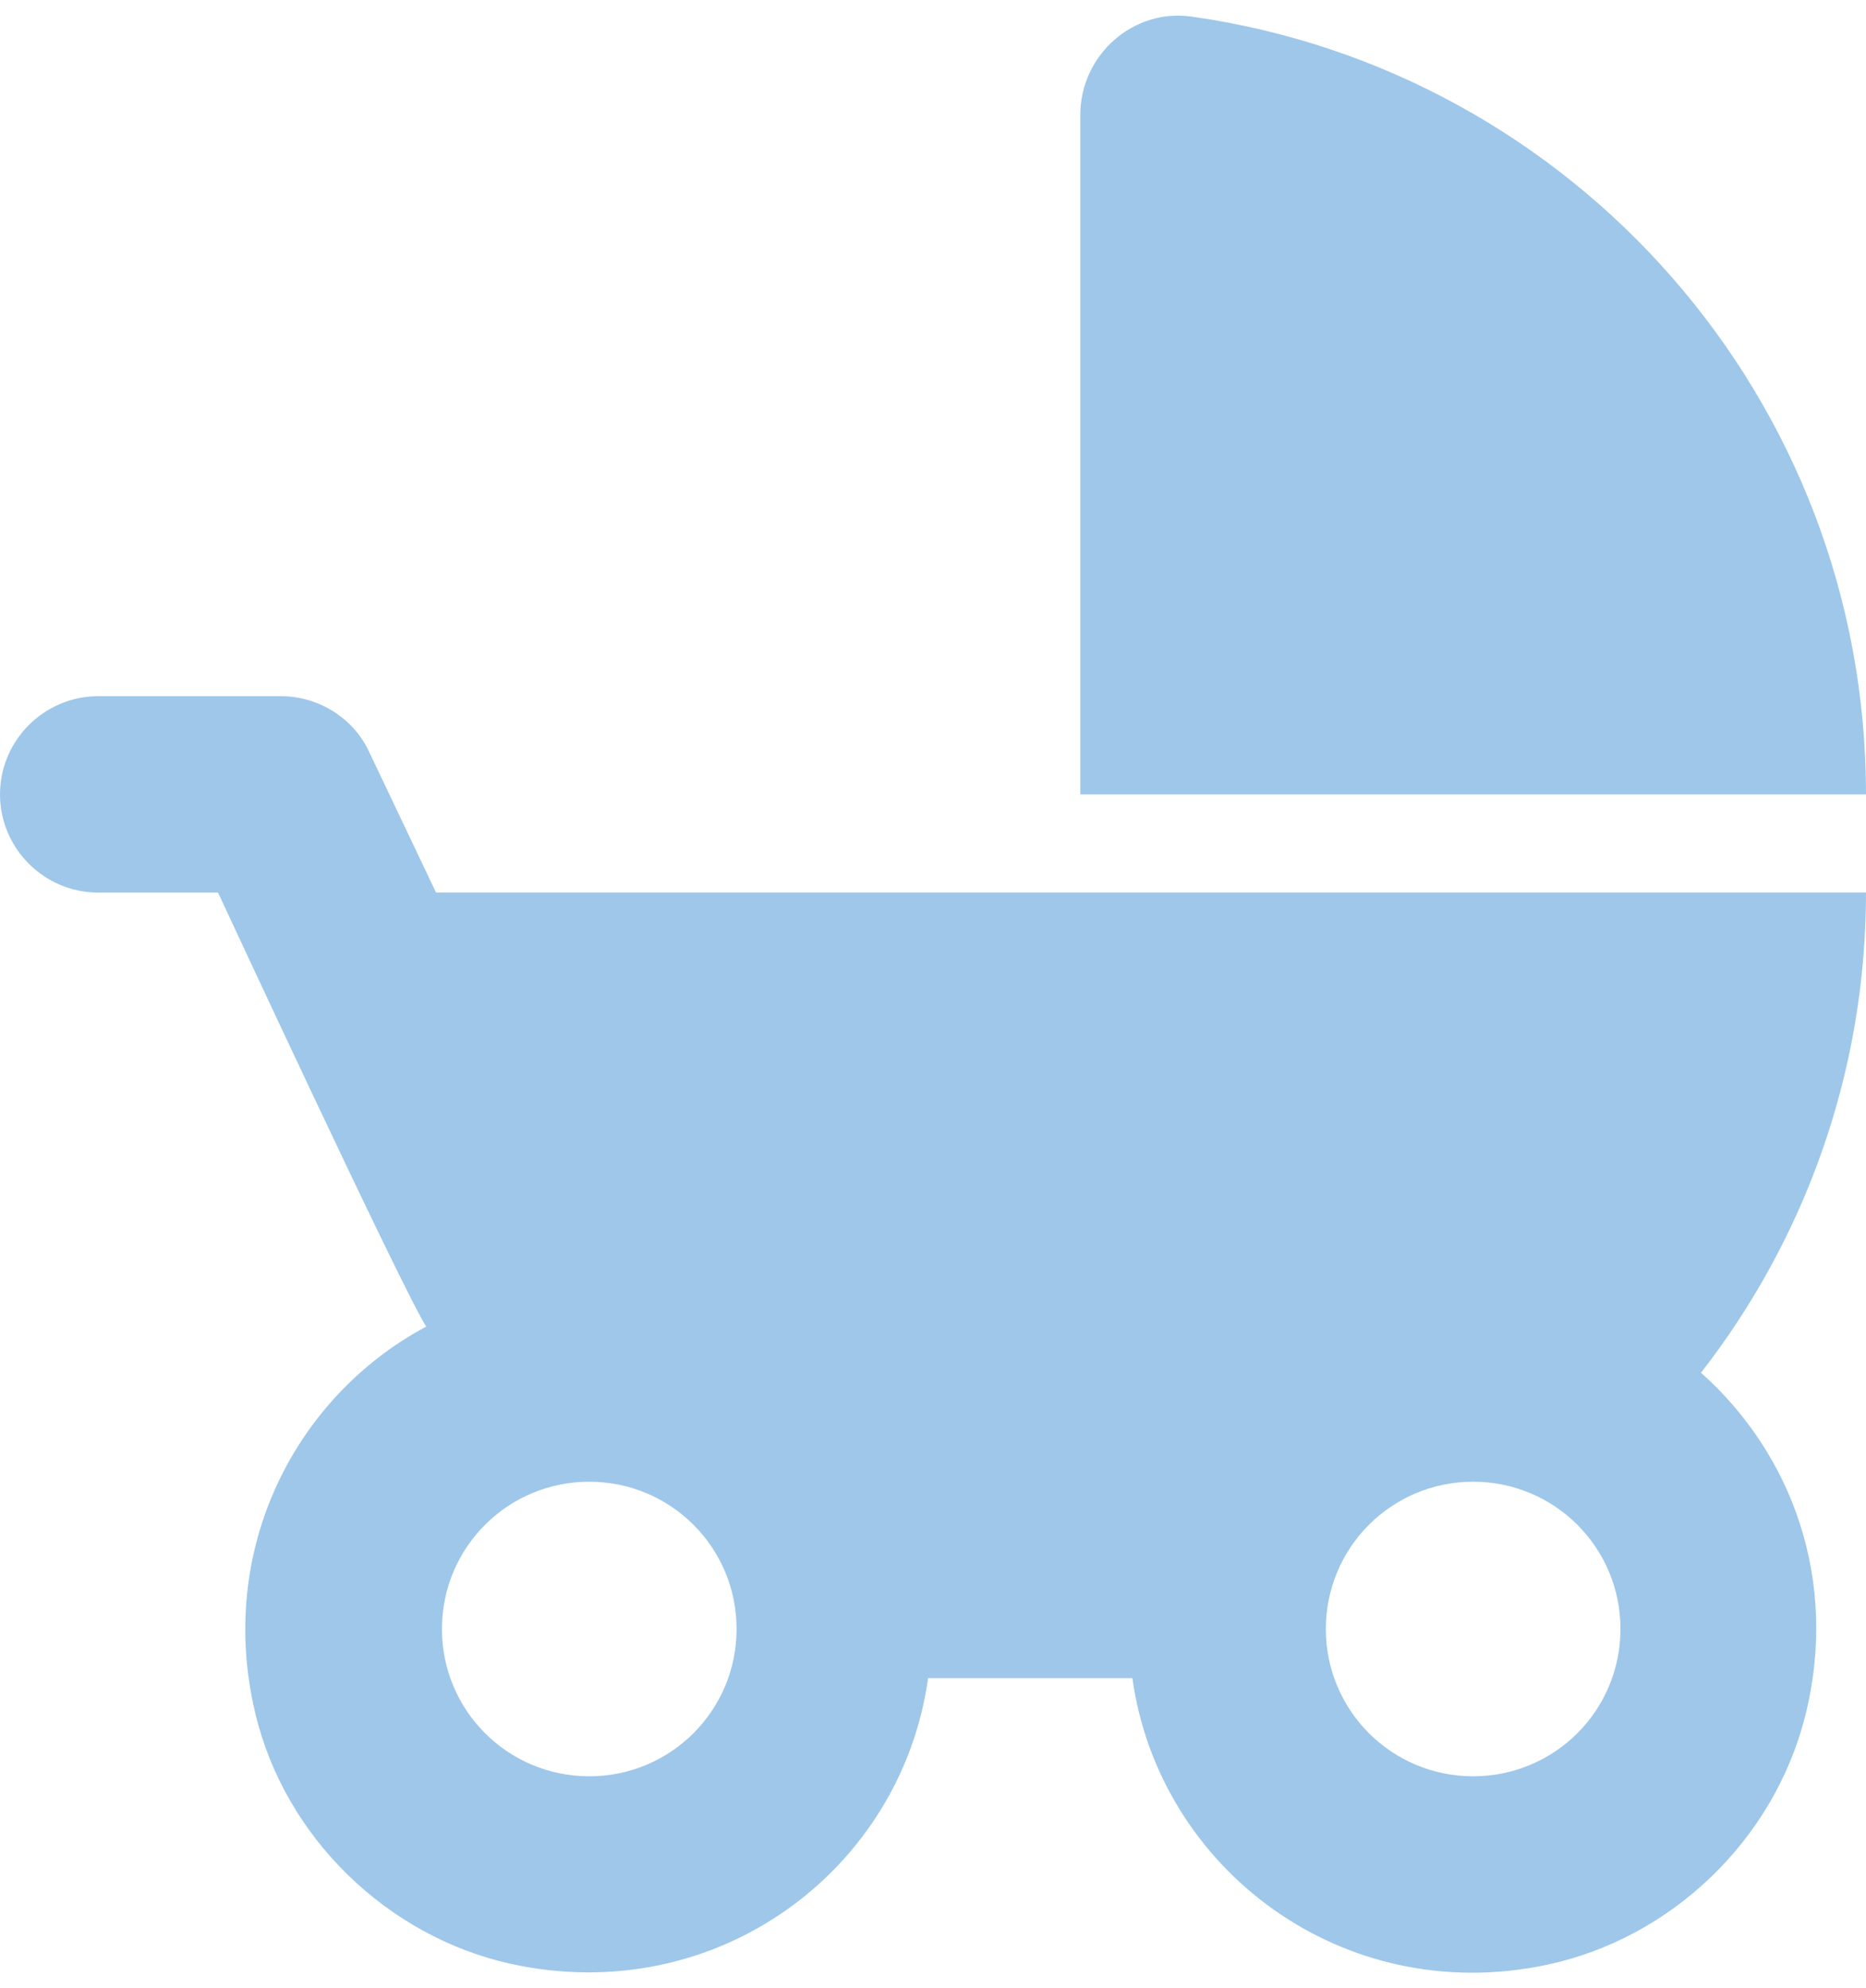 <svg width="76" height="81" viewBox="0 0 76 81" fill="none" xmlns="http://www.w3.org/2000/svg">
<path d="M44 4.681V32.361H76C76 16.241 64.08 2.881 48.56 0.681C46.16 0.321 44 2.241 44 4.681ZM69.28 55.921C73.48 50.521 76 43.721 76 36.361H17.76L15.04 30.641C14.4 29.241 12.96 28.361 11.44 28.361H4C1.8 28.361 0 30.161 0 32.361C0 34.561 1.8 36.361 4 36.361H8.88C8.88 36.361 16.44 52.641 17.36 54.041C12.04 56.881 8.8 63.121 10.4 69.801C11.6 74.841 15.76 78.881 20.8 80.001C29.2 81.841 36.72 76.161 37.8 68.361H46.12C47.2 76.121 54.68 81.801 63 80.041C68.08 78.961 72.24 74.961 73.52 69.921C74.92 64.361 72.96 59.201 69.28 55.921ZM24 72.361C20.68 72.361 18 69.681 18 66.361C18 63.041 20.68 60.361 24 60.361C27.32 60.361 30 63.041 30 66.361C30 69.681 27.32 72.361 24 72.361ZM60 72.361C56.68 72.361 54 69.681 54 66.361C54 63.041 56.68 60.361 60 60.361C63.32 60.361 66 63.041 66 66.361C66 69.681 63.32 72.361 60 72.361Z" fill="#9EC7EA"/>
</svg>
